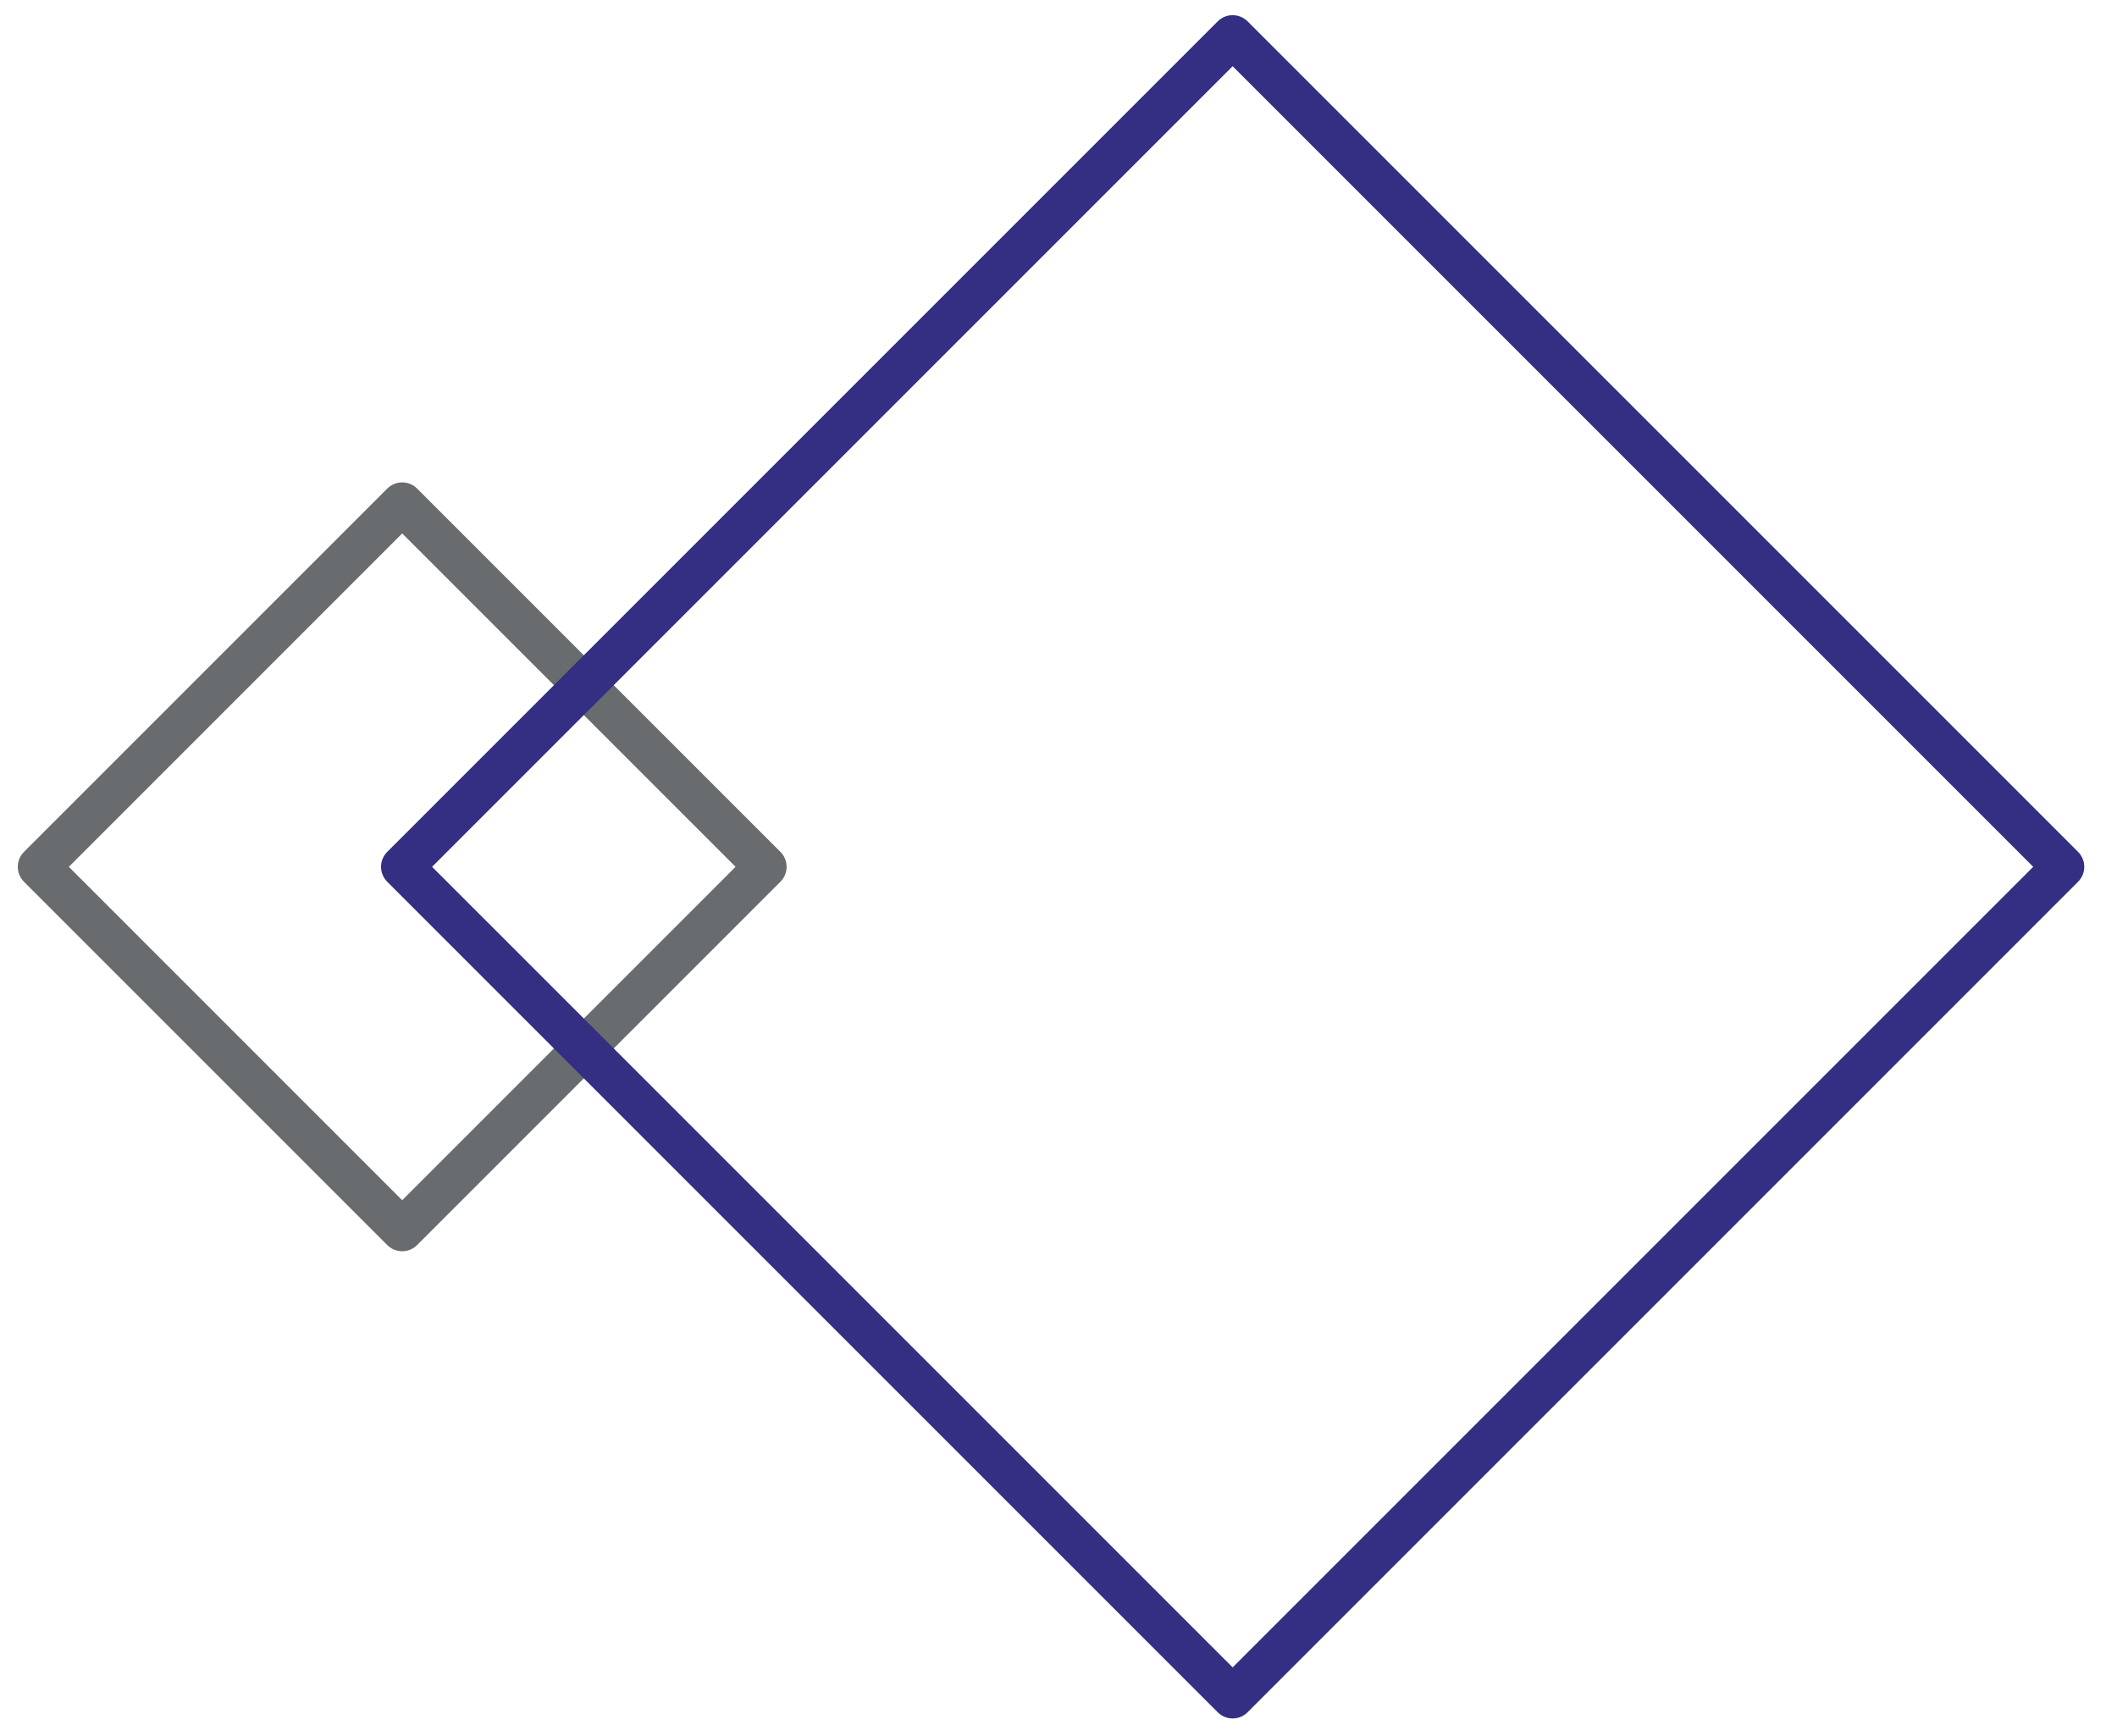 <?xml version="1.0" encoding="UTF-8" standalone="no"?><!DOCTYPE svg PUBLIC "-//W3C//DTD SVG 1.1//EN" "http://www.w3.org/Graphics/SVG/1.1/DTD/svg11.dtd"><svg width="100%" height="100%" viewBox="0 0 417 342" version="1.1" xmlns="http://www.w3.org/2000/svg" xmlns:xlink="http://www.w3.org/1999/xlink" xml:space="preserve" xmlns:serif="http://www.serif.com/" style="fill-rule:evenodd;clip-rule:evenodd;stroke-linecap:round;stroke-linejoin:round;stroke-miterlimit:1.5;"><g id="footer"><g><g id="Capa-1" serif:id="Capa 1"></g></g><g><g id="Ebene-1" serif:id="Ebene 1"></g></g></g><g id="jobs"><g><g id="Ebene-11" serif:id="Ebene 1"></g></g></g><g id="content-home" serif:id="content home"><path d="M150.779,170.737l-71.556,-71.556l-71.555,71.556l71.555,71.556l71.556,-71.556Z" style="fill:none;stroke:#686c6e;stroke-width:8.33px;"/><path d="M406.385,170.737l-163.581,-163.581l-163.581,163.581l163.581,163.58l163.581,-163.58Z" style="fill:none;stroke:#342f82;stroke-width:8.33px;"/></g><g id="boxen"><g id="erdarbeiten"></g><g id="maurer"></g><g id="strassenbau"></g><g id="stahlbetonbau"></g><g id="pflaster"></g><g id="keller"></g></g><g id="navi-oben" serif:id="navi oben"><g id="Telefon"></g><g id="Navigation-Top" serif:id="Navigation Top"></g></g><g id="logo"></g></svg>